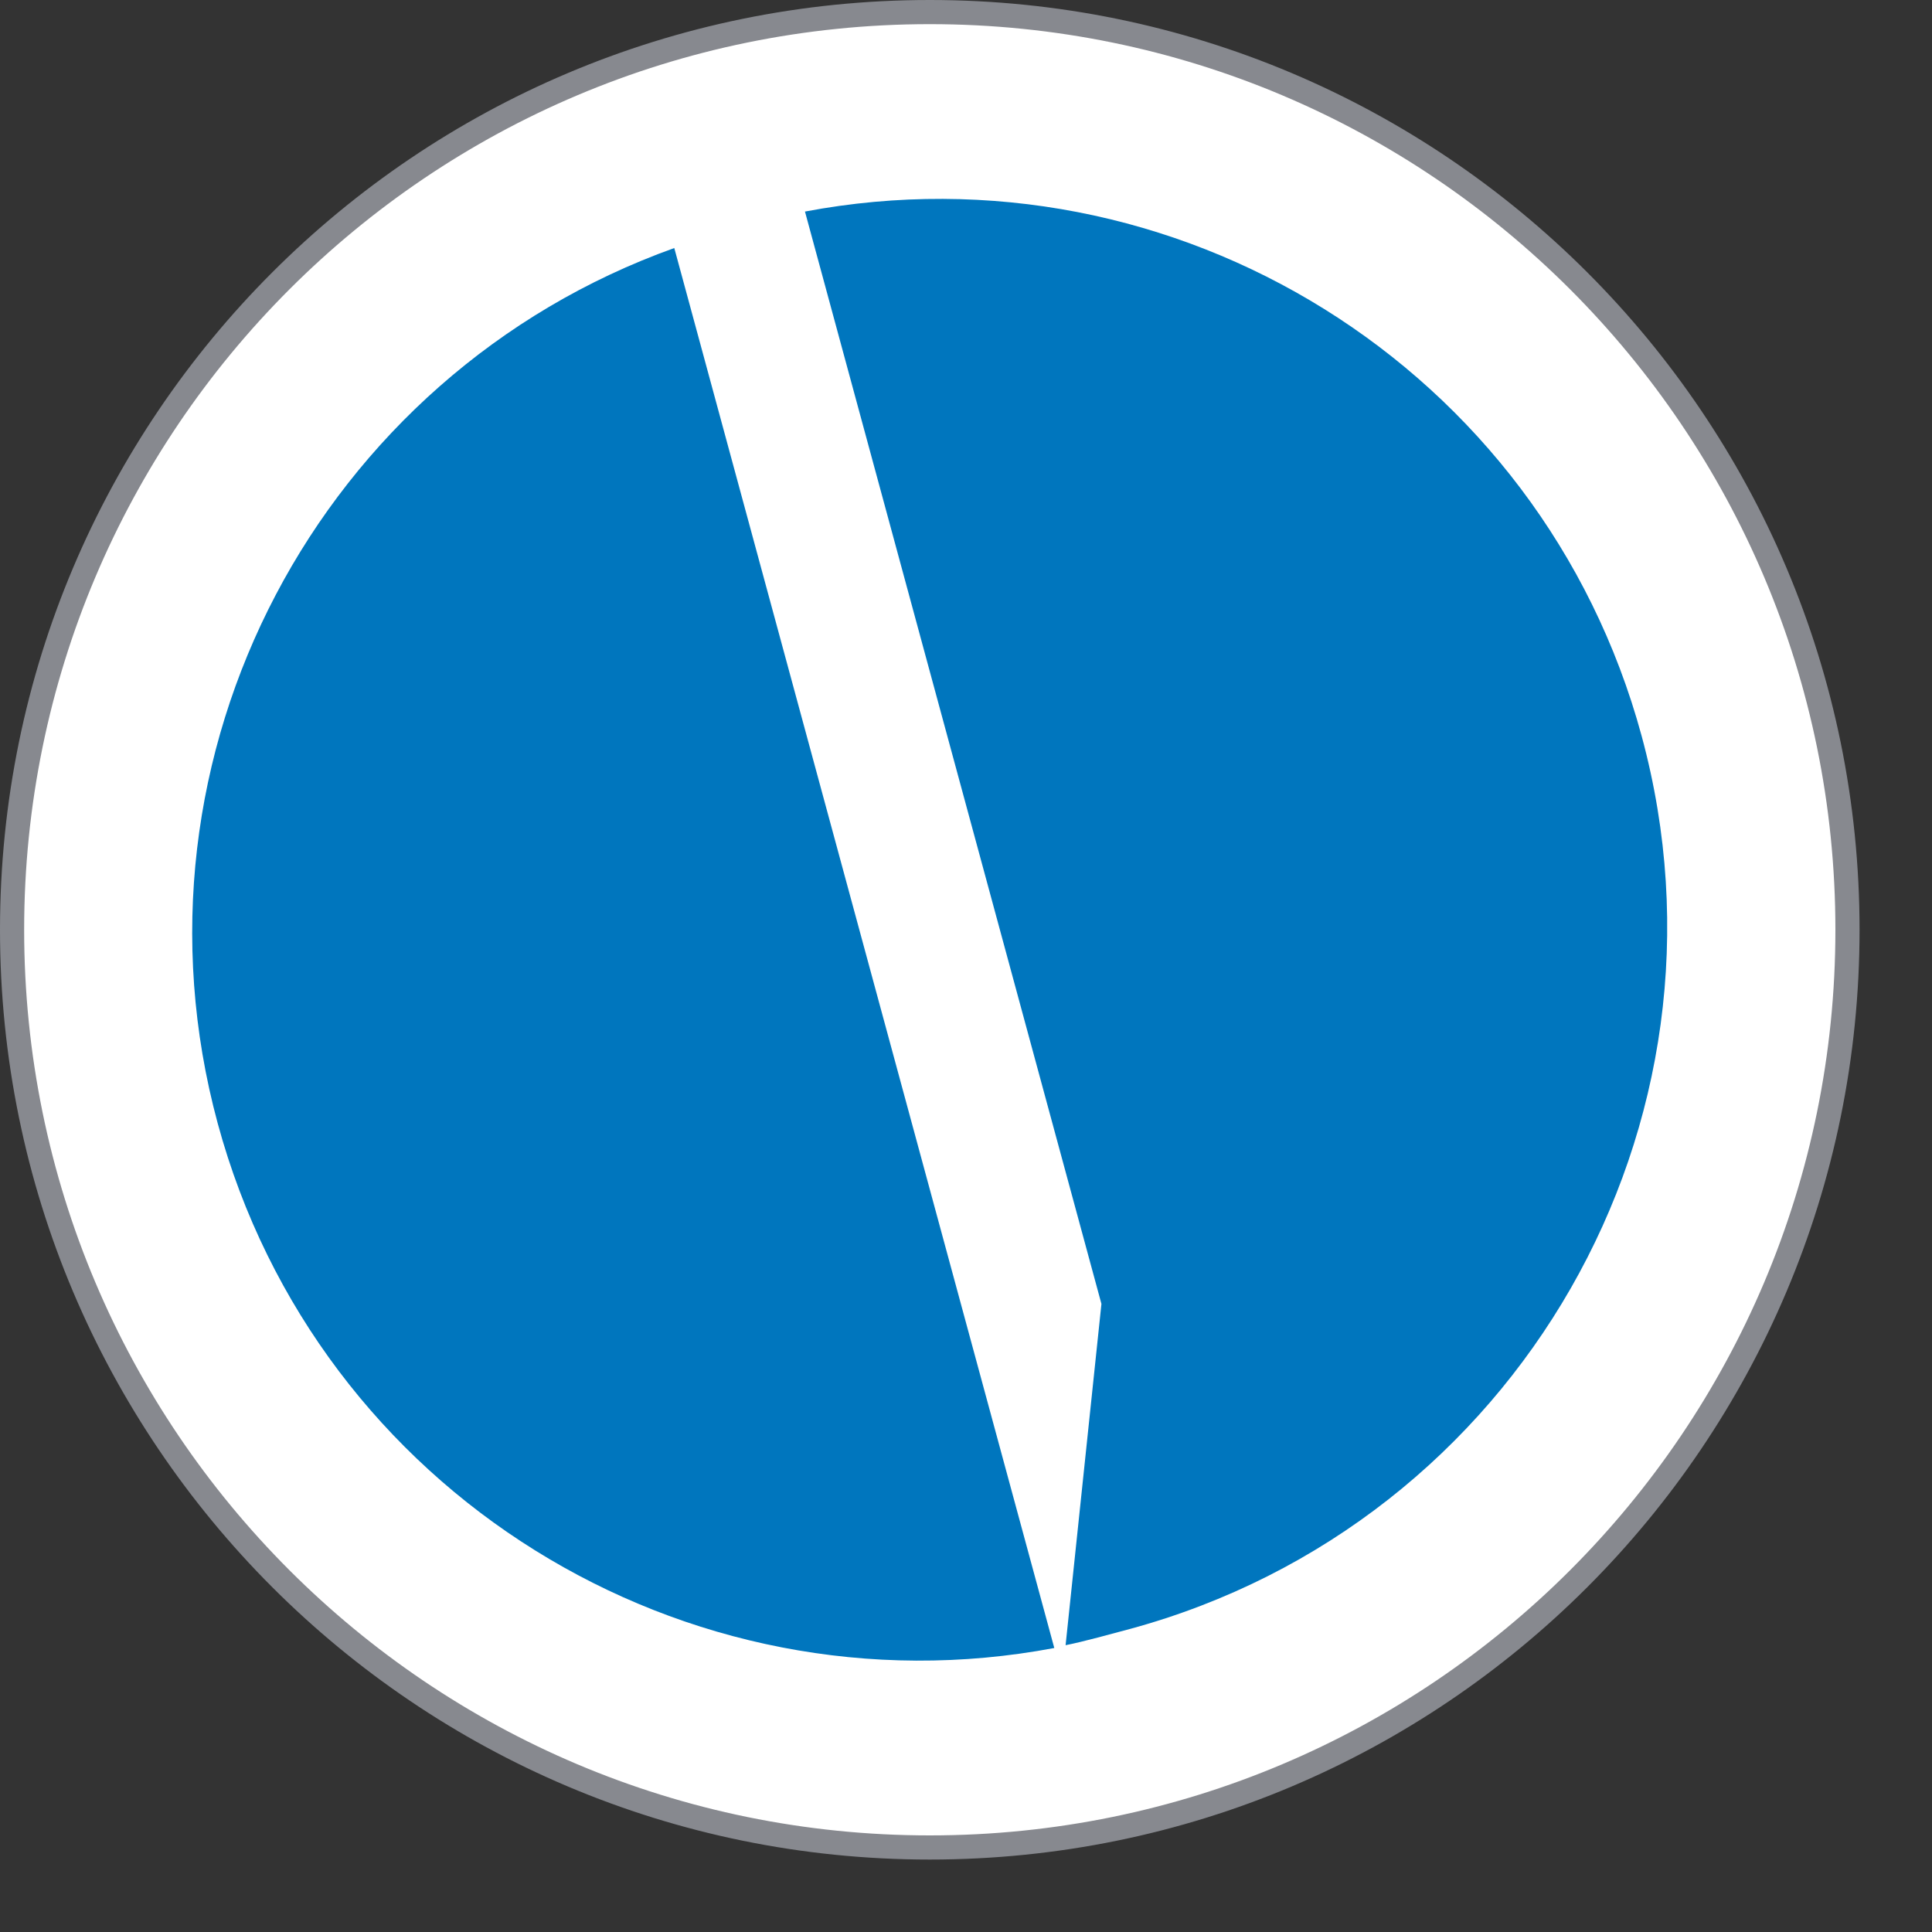 <svg width="20" height="20" viewBox="0 0 20 20" fill="none" xmlns="http://www.w3.org/2000/svg">
<rect x="0" y="0" width="20" height="20" fill="#333333" stroke="none"/>
<path d="M9.625 19.125C14.872 19.125 19.125 14.872 19.125 9.625C19.125 4.378 14.872 0.125 9.625 0.125C4.378 0.125 0.125 4.378 0.125 9.625C0.125 14.872 4.378 19.125 9.625 19.125Z" fill="white" stroke="#87898F" stroke-width="0.25" stroke-miterlimit="10"/>
<path d="M16.994 7.618C18.084 11.634 15.712 15.771 11.697 16.863C11.517 16.911 11.211 16.996 11.031 17.031L11.402 13.498L8.333 2.19C12.159 1.467 15.956 3.795 16.994 7.618ZM6.982 2.567C3.316 3.879 1.218 7.809 2.254 11.63C3.291 15.452 7.089 17.782 10.914 17.06L6.98 2.567H6.982Z" fill="#0076BE"/>
</svg>
